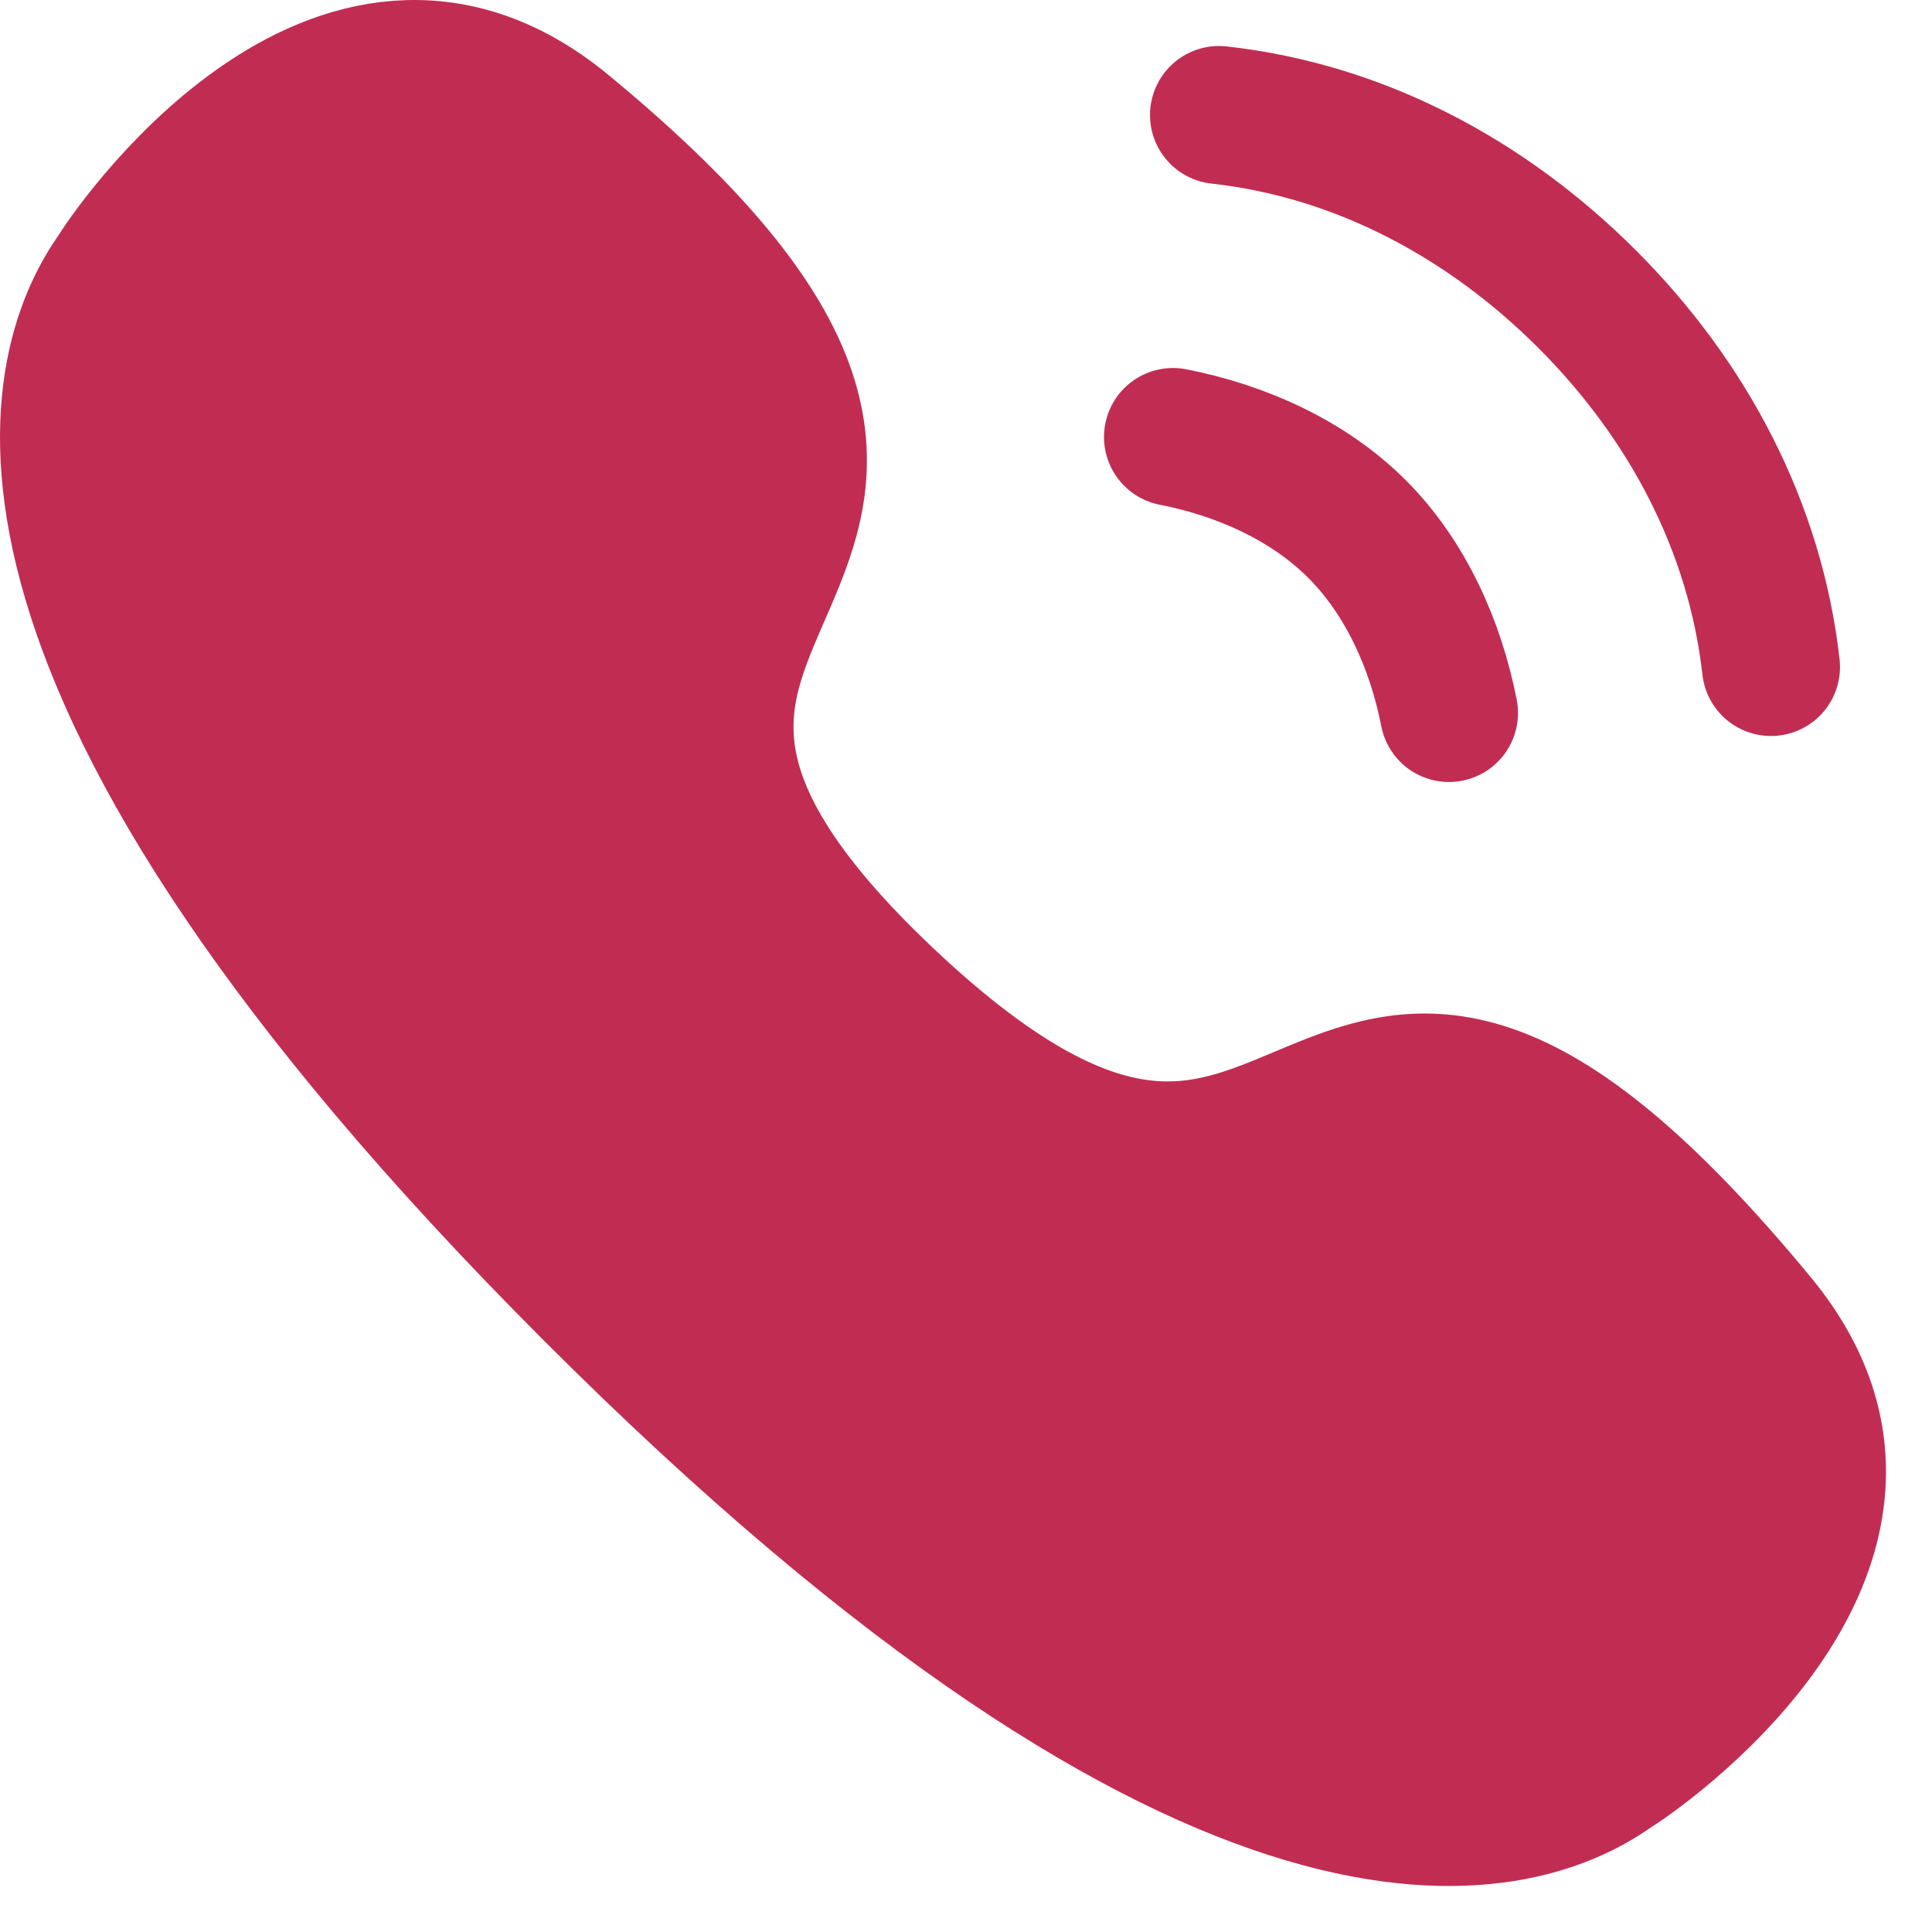 <?xml version="1.0" encoding="UTF-8"?> <svg xmlns="http://www.w3.org/2000/svg" width="21" height="21" viewBox="0 0 21 21" fill="none"><path fill-rule="evenodd" clip-rule="evenodd" d="M6.45 14.049C-0.447 7.15 0.533 3.991 1.261 2.973C1.354 2.809 3.656 -0.638 6.125 1.384C12.251 6.429 4.75 6.25 9.639 10.861C14.529 15.473 14.071 8.25 19.116 14.375C21.138 16.844 17.691 19.146 17.528 19.239C16.51 19.967 13.35 20.948 6.45 14.049Z" fill="#C12D52"></path><path d="M13.25 1.25C14.781 1.42 16.16 2.161 17.25 3.25C18.34 4.339 19.078 5.719 19.25 7.25M12.75 4.75C13.487 4.894 14.219 5.219 14.75 5.75C15.281 6.281 15.606 7.013 15.75 7.75M6.45 14.049C-0.447 7.15 0.533 3.991 1.261 2.973C1.354 2.809 3.656 -0.638 6.125 1.384C12.251 6.429 4.75 6.25 9.639 10.861C14.529 15.473 14.071 8.25 19.116 14.375C21.138 16.844 17.691 19.146 17.528 19.239C16.51 19.967 13.35 20.948 6.45 14.049Z" stroke="#C12D52" stroke-width="1.5" stroke-linecap="round" stroke-linejoin="round"></path></svg> 